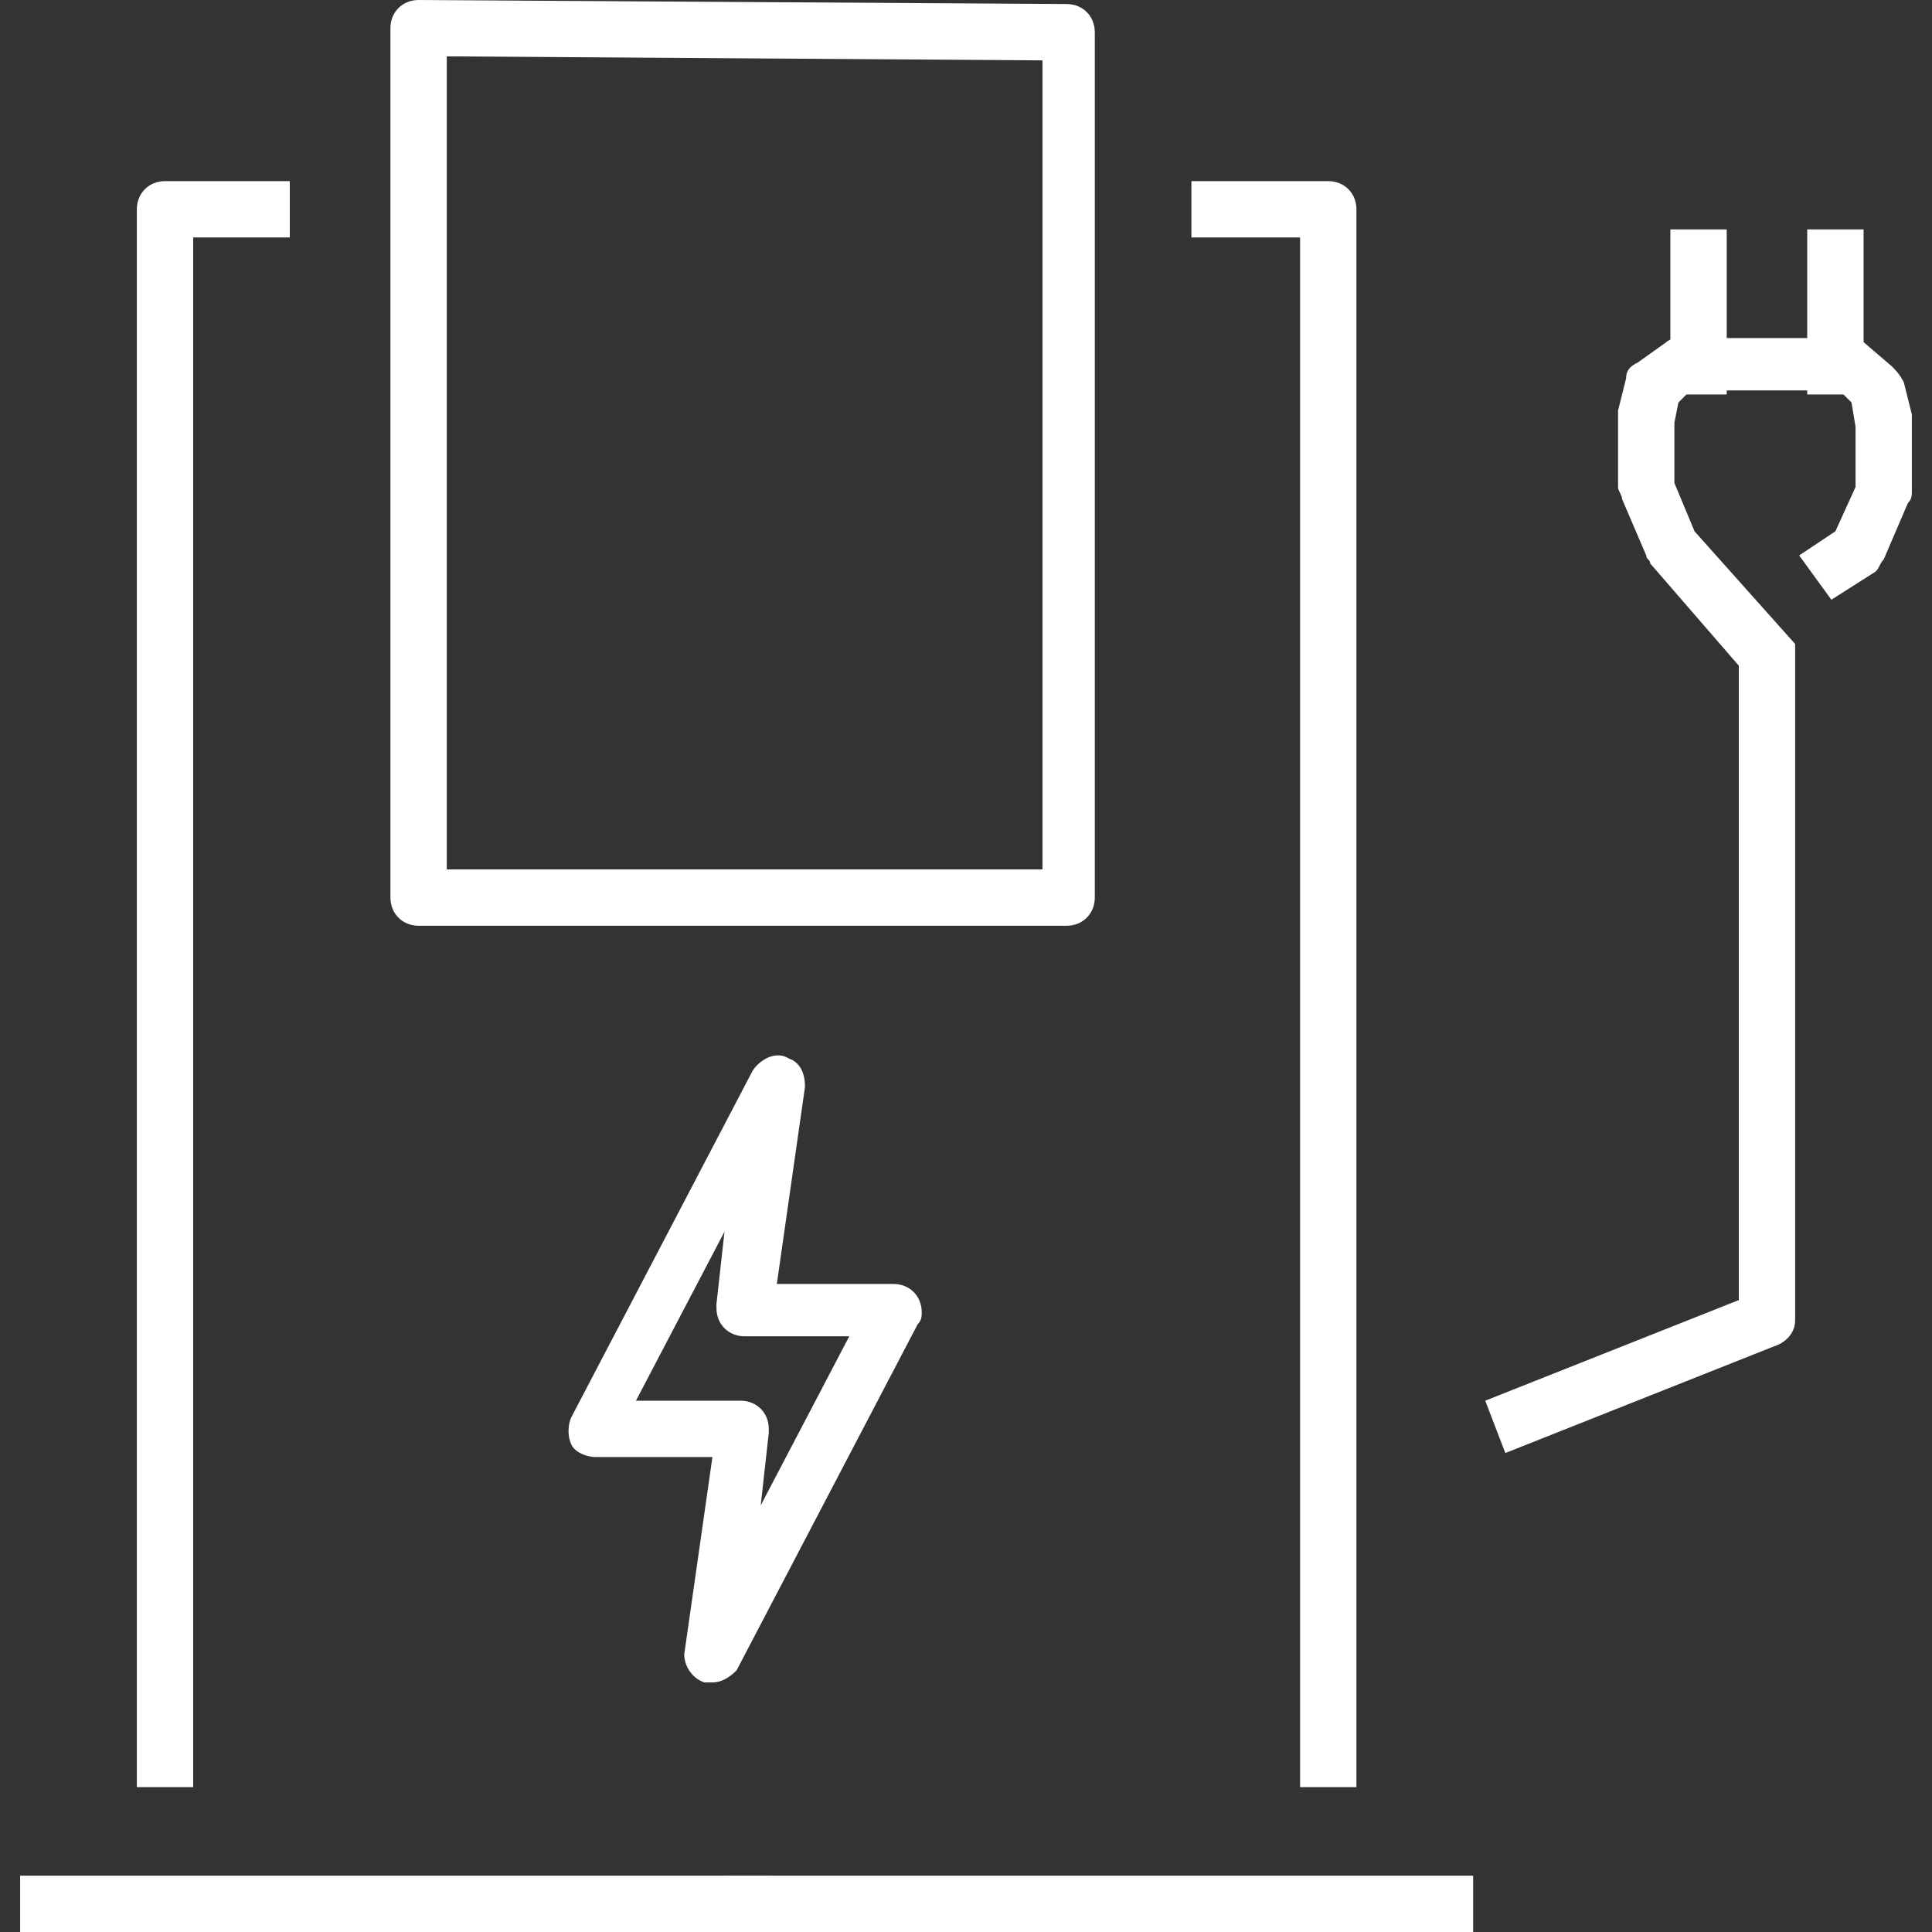 <?xml version="1.0" encoding="utf-8"?>
<!-- Generator: Adobe Illustrator 27.9.5, SVG Export Plug-In . SVG Version: 9.03 Build 54986)  -->
<svg version="1.1" id="Layer_1" xmlns="http://www.w3.org/2000/svg" xmlns:xlink="http://www.w3.org/1999/xlink" x="0px" y="0px"
	 viewBox="0 0 48 48" style="enable-background:new 0 0 48 48;" xml:space="preserve">
<rect x="0" y="0" width="48" height="48" fill="#333333" stroke="none"/>
<style type="text/css">
	.st0{fill:#FFFFFF;}
</style>
<g id="Group_4514" transform="translate(0 0)">
	<path id="Path_5288" class="st0" d="M17.7,41.8c-0.1,0-0.1,0-0.2,0c-0.3-0.1-0.5-0.4-0.5-0.7l0.7-4.9h-2.9c-0.2,0-0.5-0.1-0.6-0.3
		s-0.1-0.5,0-0.7l4.5-8.6c0.2-0.3,0.6-0.5,0.9-0.3c0.3,0.1,0.4,0.4,0.4,0.7l-0.7,4.9h2.9c0.4,0,0.7,0.3,0.7,0.7c0,0.1,0,0.2-0.1,0.3
		l-4.5,8.6C18.1,41.7,17.9,41.8,17.7,41.8 M15.8,34.8h2.6c0.4,0,0.7,0.3,0.7,0.7v0.1l-0.2,1.8l2.2-4.2h-2.6c-0.4,0-0.7-0.3-0.7-0.7
		v-0.1l0.2-1.8L15.8,34.8z"/>
	<path id="Path_5289" class="st0" d="M10.4,23c-0.4,0-0.7-0.3-0.7-0.7l0,0V0.7C9.7,0.3,10,0,10.4,0l0,0l0,0l16.1,0.1
		c0.4,0,0.7,0.3,0.7,0.7v21.5c0,0.4-0.3,0.7-0.7,0.7H10.4z M11.1,1.4v20.2h14.8V1.5L11.1,1.4z"/>
	<rect id="Rectangle_157744" x="18" y="46.6" class="st0" width="18.6" height="1.4"/>
	<rect id="Rectangle_157745" x="0.5" y="46.6" class="st0" width="18.6" height="1.4"/>
	<path id="Path_5290" class="st0" d="M37.4,36.1l-0.5-1.3l6.3-2.5v-5.6V16h1.4v10.7v6.1c0,0.3-0.2,0.5-0.4,0.6L37.4,36.1z"/>
	<path id="Path_5291" class="st0" d="M43.6,17L41,14c0-0.1-0.1-0.1-0.1-0.2l-0.6-1.4c0-0.1-0.1-0.2-0.1-0.3v-1.7c0-0.1,0-0.1,0-0.2
		l0.2-0.8c0-0.2,0.1-0.3,0.3-0.4l0.7-0.5c0.1-0.1,0.3-0.1,0.4-0.1h4.1c0.1,0,0.3,0,0.4,0.1L47,9.1c0.1,0.1,0.2,0.2,0.3,0.4l0.2,0.8
		c0,0.1,0,0.1,0,0.2v1.7c0,0.1,0,0.2-0.1,0.3l-0.6,1.4c-0.1,0.1-0.1,0.2-0.2,0.3l-1.1,0.7l-0.8-1.1l0.9-0.6l0.5-1.1v-1.5L46,10
		l-0.3-0.3H42L41.7,10l-0.1,0.5V12l0.5,1.2l2.5,2.8L43.6,17z"/>
	<rect id="Rectangle_157746" x="41.5" y="5.7" class="st0" width="1.4" height="4.1"/>
	<rect id="Rectangle_157747" x="44.9" y="5.7" class="st0" width="1.4" height="4.1"/>
	<path id="Path_5292" class="st0" d="M4.8,44.4H3.4V5.2c0-0.4,0.3-0.7,0.7-0.7h3.1v1.4H4.8V44.4z"/>
	<path id="Path_5293" class="st0" d="M33.7,44.4h-1.4V5.9h-2.7V4.5H33c0.4,0,0.7,0.3,0.7,0.7V44.4z"/>
</g>
</svg>
